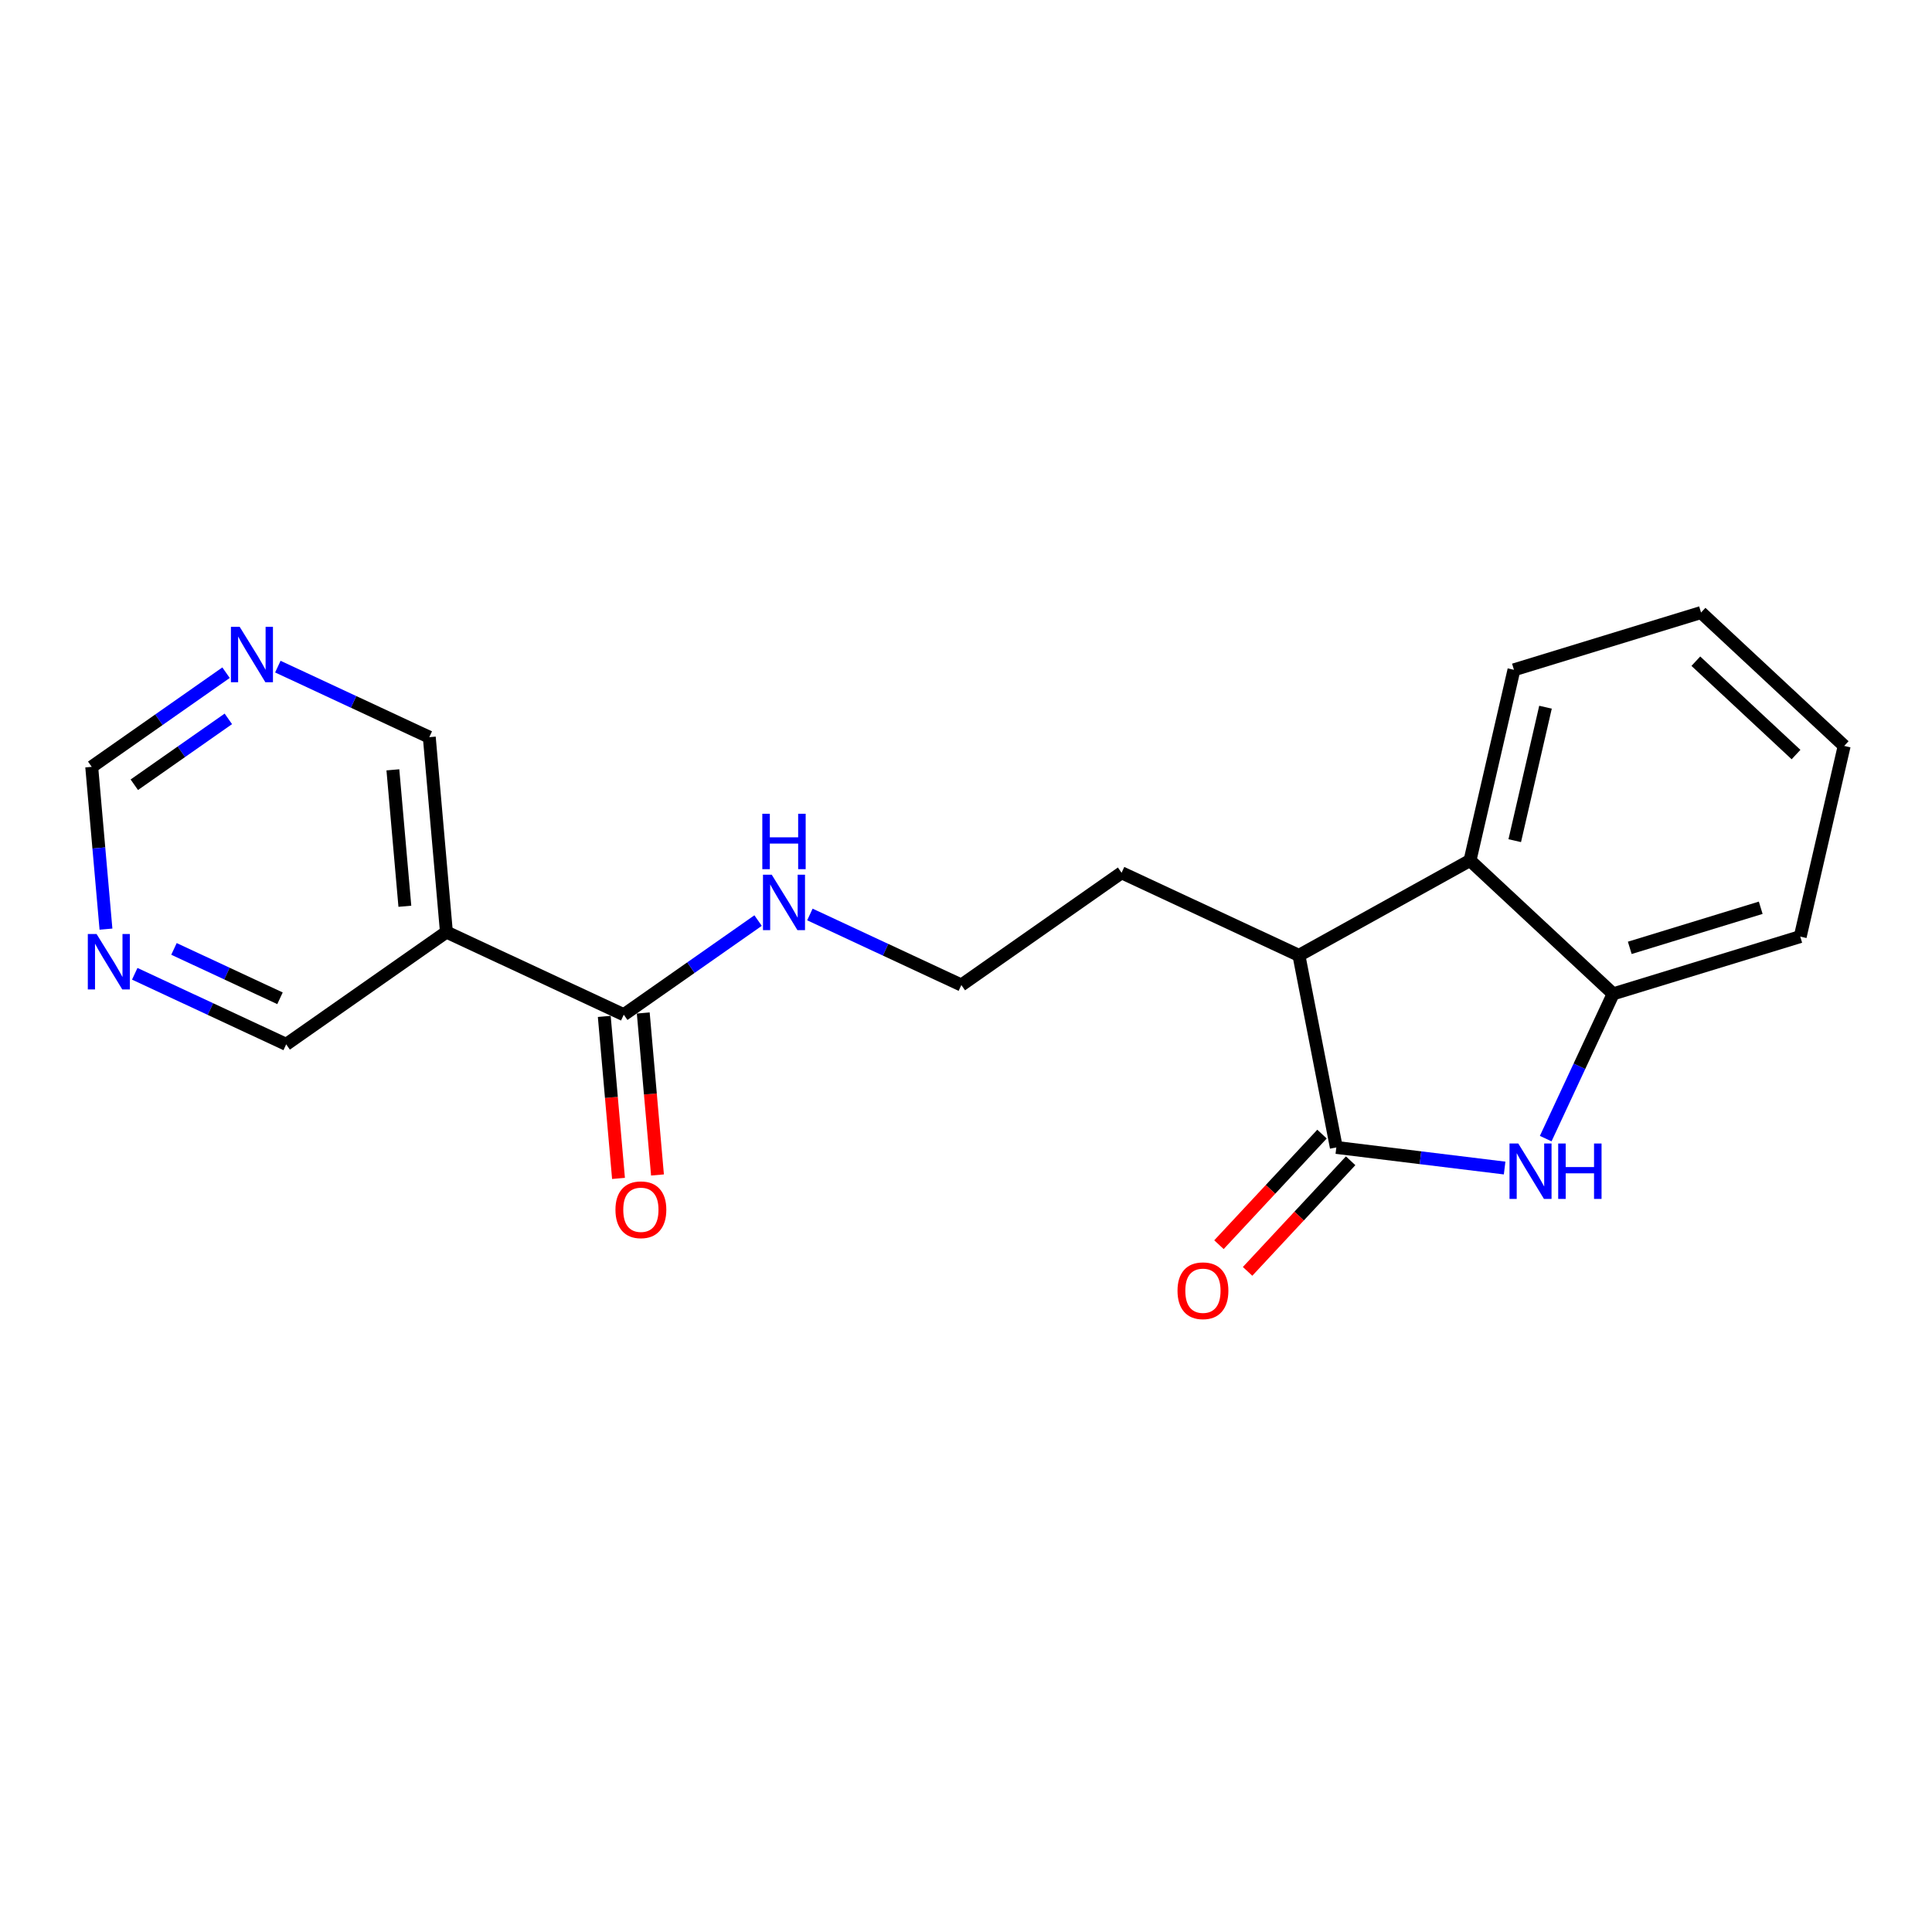 <?xml version='1.0' encoding='iso-8859-1'?>
<svg version='1.1' baseProfile='full'
              xmlns='http://www.w3.org/2000/svg'
                      xmlns:rdkit='http://www.rdkit.org/xml'
                      xmlns:xlink='http://www.w3.org/1999/xlink'
                  xml:space='preserve'
width='300px' height='300px' viewBox='0 0 300 300'>
<!-- END OF HEADER -->
<rect style='opacity:1.0;fill:#FFFFFF;stroke:none' width='300' height='300' x='0' y='0'> </rect>
<rect style='opacity:1.0;fill:#FFFFFF;stroke:none' width='300' height='300' x='0' y='0'> </rect>
<path class='bond-0 atom-0 atom-1' d='M 102.094,182.45 L 100.989,169.873' style='fill:none;fill-rule:evenodd;stroke:#FF0000;stroke-width:2.0px;stroke-linecap:butt;stroke-linejoin:miter;stroke-opacity:1' />
<path class='bond-0 atom-0 atom-1' d='M 100.989,169.873 L 99.884,157.296' style='fill:none;fill-rule:evenodd;stroke:#000000;stroke-width:2.0px;stroke-linecap:butt;stroke-linejoin:miter;stroke-opacity:1' />
<path class='bond-0 atom-0 atom-1' d='M 96.041,182.982 L 94.936,170.405' style='fill:none;fill-rule:evenodd;stroke:#FF0000;stroke-width:2.0px;stroke-linecap:butt;stroke-linejoin:miter;stroke-opacity:1' />
<path class='bond-0 atom-0 atom-1' d='M 94.936,170.405 L 93.831,157.827' style='fill:none;fill-rule:evenodd;stroke:#000000;stroke-width:2.0px;stroke-linecap:butt;stroke-linejoin:miter;stroke-opacity:1' />
<path class='bond-1 atom-1 atom-2' d='M 96.858,157.562 L 107.287,150.254' style='fill:none;fill-rule:evenodd;stroke:#000000;stroke-width:2.0px;stroke-linecap:butt;stroke-linejoin:miter;stroke-opacity:1' />
<path class='bond-1 atom-1 atom-2' d='M 107.287,150.254 L 117.716,142.946' style='fill:none;fill-rule:evenodd;stroke:#0000FF;stroke-width:2.0px;stroke-linecap:butt;stroke-linejoin:miter;stroke-opacity:1' />
<path class='bond-14 atom-1 atom-15' d='M 96.858,157.562 L 69.319,144.732' style='fill:none;fill-rule:evenodd;stroke:#000000;stroke-width:2.0px;stroke-linecap:butt;stroke-linejoin:miter;stroke-opacity:1' />
<path class='bond-2 atom-2 atom-3' d='M 125.761,142.001 L 137.519,147.479' style='fill:none;fill-rule:evenodd;stroke:#0000FF;stroke-width:2.0px;stroke-linecap:butt;stroke-linejoin:miter;stroke-opacity:1' />
<path class='bond-2 atom-2 atom-3' d='M 137.519,147.479 L 149.277,152.957' style='fill:none;fill-rule:evenodd;stroke:#000000;stroke-width:2.0px;stroke-linecap:butt;stroke-linejoin:miter;stroke-opacity:1' />
<path class='bond-3 atom-3 atom-4' d='M 149.277,152.957 L 174.158,135.522' style='fill:none;fill-rule:evenodd;stroke:#000000;stroke-width:2.0px;stroke-linecap:butt;stroke-linejoin:miter;stroke-opacity:1' />
<path class='bond-4 atom-4 atom-5' d='M 174.158,135.522 L 201.697,148.352' style='fill:none;fill-rule:evenodd;stroke:#000000;stroke-width:2.0px;stroke-linecap:butt;stroke-linejoin:miter;stroke-opacity:1' />
<path class='bond-5 atom-5 atom-6' d='M 201.697,148.352 L 207.504,178.173' style='fill:none;fill-rule:evenodd;stroke:#000000;stroke-width:2.0px;stroke-linecap:butt;stroke-linejoin:miter;stroke-opacity:1' />
<path class='bond-20 atom-14 atom-5' d='M 228.263,133.614 L 201.697,148.352' style='fill:none;fill-rule:evenodd;stroke:#000000;stroke-width:2.0px;stroke-linecap:butt;stroke-linejoin:miter;stroke-opacity:1' />
<path class='bond-6 atom-6 atom-7' d='M 205.281,176.102 L 197.28,184.688' style='fill:none;fill-rule:evenodd;stroke:#000000;stroke-width:2.0px;stroke-linecap:butt;stroke-linejoin:miter;stroke-opacity:1' />
<path class='bond-6 atom-6 atom-7' d='M 197.28,184.688 L 189.278,193.275' style='fill:none;fill-rule:evenodd;stroke:#FF0000;stroke-width:2.0px;stroke-linecap:butt;stroke-linejoin:miter;stroke-opacity:1' />
<path class='bond-6 atom-6 atom-7' d='M 209.727,180.244 L 201.725,188.831' style='fill:none;fill-rule:evenodd;stroke:#000000;stroke-width:2.0px;stroke-linecap:butt;stroke-linejoin:miter;stroke-opacity:1' />
<path class='bond-6 atom-6 atom-7' d='M 201.725,188.831 L 193.724,197.417' style='fill:none;fill-rule:evenodd;stroke:#FF0000;stroke-width:2.0px;stroke-linecap:butt;stroke-linejoin:miter;stroke-opacity:1' />
<path class='bond-7 atom-6 atom-8' d='M 207.504,178.173 L 220.571,179.773' style='fill:none;fill-rule:evenodd;stroke:#000000;stroke-width:2.0px;stroke-linecap:butt;stroke-linejoin:miter;stroke-opacity:1' />
<path class='bond-7 atom-6 atom-8' d='M 220.571,179.773 L 233.637,181.372' style='fill:none;fill-rule:evenodd;stroke:#0000FF;stroke-width:2.0px;stroke-linecap:butt;stroke-linejoin:miter;stroke-opacity:1' />
<path class='bond-8 atom-8 atom-9' d='M 240.018,176.803 L 245.254,165.565' style='fill:none;fill-rule:evenodd;stroke:#0000FF;stroke-width:2.0px;stroke-linecap:butt;stroke-linejoin:miter;stroke-opacity:1' />
<path class='bond-8 atom-8 atom-9' d='M 245.254,165.565 L 250.49,154.326' style='fill:none;fill-rule:evenodd;stroke:#000000;stroke-width:2.0px;stroke-linecap:butt;stroke-linejoin:miter;stroke-opacity:1' />
<path class='bond-9 atom-9 atom-10' d='M 250.49,154.326 L 279.54,145.433' style='fill:none;fill-rule:evenodd;stroke:#000000;stroke-width:2.0px;stroke-linecap:butt;stroke-linejoin:miter;stroke-opacity:1' />
<path class='bond-9 atom-9 atom-10' d='M 253.069,147.182 L 273.404,140.957' style='fill:none;fill-rule:evenodd;stroke:#000000;stroke-width:2.0px;stroke-linecap:butt;stroke-linejoin:miter;stroke-opacity:1' />
<path class='bond-22 atom-14 atom-9' d='M 228.263,133.614 L 250.49,154.326' style='fill:none;fill-rule:evenodd;stroke:#000000;stroke-width:2.0px;stroke-linecap:butt;stroke-linejoin:miter;stroke-opacity:1' />
<path class='bond-10 atom-10 atom-11' d='M 279.54,145.433 L 286.364,115.828' style='fill:none;fill-rule:evenodd;stroke:#000000;stroke-width:2.0px;stroke-linecap:butt;stroke-linejoin:miter;stroke-opacity:1' />
<path class='bond-11 atom-11 atom-12' d='M 286.364,115.828 L 264.137,95.116' style='fill:none;fill-rule:evenodd;stroke:#000000;stroke-width:2.0px;stroke-linecap:butt;stroke-linejoin:miter;stroke-opacity:1' />
<path class='bond-11 atom-11 atom-12' d='M 278.887,117.167 L 263.329,102.669' style='fill:none;fill-rule:evenodd;stroke:#000000;stroke-width:2.0px;stroke-linecap:butt;stroke-linejoin:miter;stroke-opacity:1' />
<path class='bond-12 atom-12 atom-13' d='M 264.137,95.116 L 235.087,104.009' style='fill:none;fill-rule:evenodd;stroke:#000000;stroke-width:2.0px;stroke-linecap:butt;stroke-linejoin:miter;stroke-opacity:1' />
<path class='bond-13 atom-13 atom-14' d='M 235.087,104.009 L 228.263,133.614' style='fill:none;fill-rule:evenodd;stroke:#000000;stroke-width:2.0px;stroke-linecap:butt;stroke-linejoin:miter;stroke-opacity:1' />
<path class='bond-13 atom-13 atom-14' d='M 239.984,109.815 L 235.208,130.538' style='fill:none;fill-rule:evenodd;stroke:#000000;stroke-width:2.0px;stroke-linecap:butt;stroke-linejoin:miter;stroke-opacity:1' />
<path class='bond-15 atom-15 atom-16' d='M 69.319,144.732 L 66.66,114.467' style='fill:none;fill-rule:evenodd;stroke:#000000;stroke-width:2.0px;stroke-linecap:butt;stroke-linejoin:miter;stroke-opacity:1' />
<path class='bond-15 atom-15 atom-16' d='M 62.867,140.724 L 61.006,119.539' style='fill:none;fill-rule:evenodd;stroke:#000000;stroke-width:2.0px;stroke-linecap:butt;stroke-linejoin:miter;stroke-opacity:1' />
<path class='bond-21 atom-20 atom-15' d='M 44.438,162.166 L 69.319,144.732' style='fill:none;fill-rule:evenodd;stroke:#000000;stroke-width:2.0px;stroke-linecap:butt;stroke-linejoin:miter;stroke-opacity:1' />
<path class='bond-16 atom-16 atom-17' d='M 66.66,114.467 L 54.902,108.989' style='fill:none;fill-rule:evenodd;stroke:#000000;stroke-width:2.0px;stroke-linecap:butt;stroke-linejoin:miter;stroke-opacity:1' />
<path class='bond-16 atom-16 atom-17' d='M 54.902,108.989 L 43.144,103.512' style='fill:none;fill-rule:evenodd;stroke:#0000FF;stroke-width:2.0px;stroke-linecap:butt;stroke-linejoin:miter;stroke-opacity:1' />
<path class='bond-17 atom-17 atom-18' d='M 35.099,104.456 L 24.67,111.764' style='fill:none;fill-rule:evenodd;stroke:#0000FF;stroke-width:2.0px;stroke-linecap:butt;stroke-linejoin:miter;stroke-opacity:1' />
<path class='bond-17 atom-17 atom-18' d='M 24.67,111.764 L 14.241,119.072' style='fill:none;fill-rule:evenodd;stroke:#000000;stroke-width:2.0px;stroke-linecap:butt;stroke-linejoin:miter;stroke-opacity:1' />
<path class='bond-17 atom-17 atom-18' d='M 35.457,111.625 L 28.157,116.74' style='fill:none;fill-rule:evenodd;stroke:#0000FF;stroke-width:2.0px;stroke-linecap:butt;stroke-linejoin:miter;stroke-opacity:1' />
<path class='bond-17 atom-17 atom-18' d='M 28.157,116.74 L 20.856,121.856' style='fill:none;fill-rule:evenodd;stroke:#000000;stroke-width:2.0px;stroke-linecap:butt;stroke-linejoin:miter;stroke-opacity:1' />
<path class='bond-18 atom-18 atom-19' d='M 14.241,119.072 L 15.348,131.674' style='fill:none;fill-rule:evenodd;stroke:#000000;stroke-width:2.0px;stroke-linecap:butt;stroke-linejoin:miter;stroke-opacity:1' />
<path class='bond-18 atom-18 atom-19' d='M 15.348,131.674 L 16.455,144.275' style='fill:none;fill-rule:evenodd;stroke:#0000FF;stroke-width:2.0px;stroke-linecap:butt;stroke-linejoin:miter;stroke-opacity:1' />
<path class='bond-19 atom-19 atom-20' d='M 20.922,151.21 L 32.68,156.688' style='fill:none;fill-rule:evenodd;stroke:#0000FF;stroke-width:2.0px;stroke-linecap:butt;stroke-linejoin:miter;stroke-opacity:1' />
<path class='bond-19 atom-19 atom-20' d='M 32.68,156.688 L 44.438,162.166' style='fill:none;fill-rule:evenodd;stroke:#000000;stroke-width:2.0px;stroke-linecap:butt;stroke-linejoin:miter;stroke-opacity:1' />
<path class='bond-19 atom-19 atom-20' d='M 27.015,147.346 L 35.246,151.181' style='fill:none;fill-rule:evenodd;stroke:#0000FF;stroke-width:2.0px;stroke-linecap:butt;stroke-linejoin:miter;stroke-opacity:1' />
<path class='bond-19 atom-19 atom-20' d='M 35.246,151.181 L 43.477,155.015' style='fill:none;fill-rule:evenodd;stroke:#000000;stroke-width:2.0px;stroke-linecap:butt;stroke-linejoin:miter;stroke-opacity:1' />
<path  class='atom-0' d='M 95.567 187.85
Q 95.567 185.784, 96.588 184.63
Q 97.608 183.475, 99.516 183.475
Q 101.424 183.475, 102.445 184.63
Q 103.466 185.784, 103.466 187.85
Q 103.466 189.94, 102.433 191.131
Q 101.4 192.31, 99.516 192.31
Q 97.62 192.31, 96.588 191.131
Q 95.567 189.953, 95.567 187.85
M 99.516 191.338
Q 100.829 191.338, 101.533 190.463
Q 102.25 189.576, 102.25 187.85
Q 102.25 186.161, 101.533 185.31
Q 100.829 184.448, 99.516 184.448
Q 98.204 184.448, 97.487 185.298
Q 96.782 186.149, 96.782 187.85
Q 96.782 189.588, 97.487 190.463
Q 98.204 191.338, 99.516 191.338
' fill='#FF0000'/>
<path  class='atom-2' d='M 119.836 135.825
L 122.656 140.382
Q 122.935 140.832, 123.385 141.646
Q 123.834 142.46, 123.859 142.509
L 123.859 135.825
L 125.001 135.825
L 125.001 144.429
L 123.822 144.429
L 120.796 139.447
Q 120.444 138.863, 120.067 138.195
Q 119.703 137.526, 119.593 137.32
L 119.593 144.429
L 118.475 144.429
L 118.475 135.825
L 119.836 135.825
' fill='#0000FF'/>
<path  class='atom-2' d='M 118.372 126.361
L 119.539 126.361
L 119.539 130.019
L 123.938 130.019
L 123.938 126.361
L 125.104 126.361
L 125.104 134.965
L 123.938 134.965
L 123.938 130.991
L 119.539 130.991
L 119.539 134.965
L 118.372 134.965
L 118.372 126.361
' fill='#0000FF'/>
<path  class='atom-7' d='M 182.843 200.424
Q 182.843 198.358, 183.863 197.203
Q 184.884 196.049, 186.792 196.049
Q 188.7 196.049, 189.721 197.203
Q 190.742 198.358, 190.742 200.424
Q 190.742 202.514, 189.709 203.705
Q 188.676 204.884, 186.792 204.884
Q 184.896 204.884, 183.863 203.705
Q 182.843 202.526, 182.843 200.424
M 186.792 203.911
Q 188.105 203.911, 188.809 203.036
Q 189.526 202.149, 189.526 200.424
Q 189.526 198.734, 188.809 197.884
Q 188.105 197.021, 186.792 197.021
Q 185.48 197.021, 184.763 197.872
Q 184.058 198.722, 184.058 200.424
Q 184.058 202.161, 184.763 203.036
Q 185.48 203.911, 186.792 203.911
' fill='#FF0000'/>
<path  class='atom-8' d='M 235.758 177.563
L 238.577 182.12
Q 238.857 182.57, 239.306 183.384
Q 239.756 184.198, 239.78 184.247
L 239.78 177.563
L 240.923 177.563
L 240.923 186.167
L 239.744 186.167
L 236.718 181.184
Q 236.366 180.601, 235.989 179.933
Q 235.624 179.264, 235.515 179.058
L 235.515 186.167
L 234.397 186.167
L 234.397 177.563
L 235.758 177.563
' fill='#0000FF'/>
<path  class='atom-8' d='M 241.956 177.563
L 243.122 177.563
L 243.122 181.221
L 247.521 181.221
L 247.521 177.563
L 248.688 177.563
L 248.688 186.167
L 247.521 186.167
L 247.521 182.193
L 243.122 182.193
L 243.122 186.167
L 241.956 186.167
L 241.956 177.563
' fill='#0000FF'/>
<path  class='atom-17' d='M 37.219 97.336
L 40.039 101.893
Q 40.318 102.342, 40.768 103.157
Q 41.218 103.971, 41.242 104.019
L 41.242 97.336
L 42.384 97.336
L 42.384 105.939
L 41.205 105.939
L 38.179 100.957
Q 37.827 100.374, 37.45 99.705
Q 37.086 99.037, 36.976 98.83
L 36.976 105.939
L 35.858 105.939
L 35.858 97.336
L 37.219 97.336
' fill='#0000FF'/>
<path  class='atom-19' d='M 14.997 145.035
L 17.817 149.592
Q 18.096 150.041, 18.546 150.855
Q 18.996 151.67, 19.02 151.718
L 19.02 145.035
L 20.162 145.035
L 20.162 153.638
L 18.983 153.638
L 15.957 148.656
Q 15.605 148.073, 15.228 147.404
Q 14.864 146.736, 14.754 146.529
L 14.754 153.638
L 13.636 153.638
L 13.636 145.035
L 14.997 145.035
' fill='#0000FF'/>
</svg>
